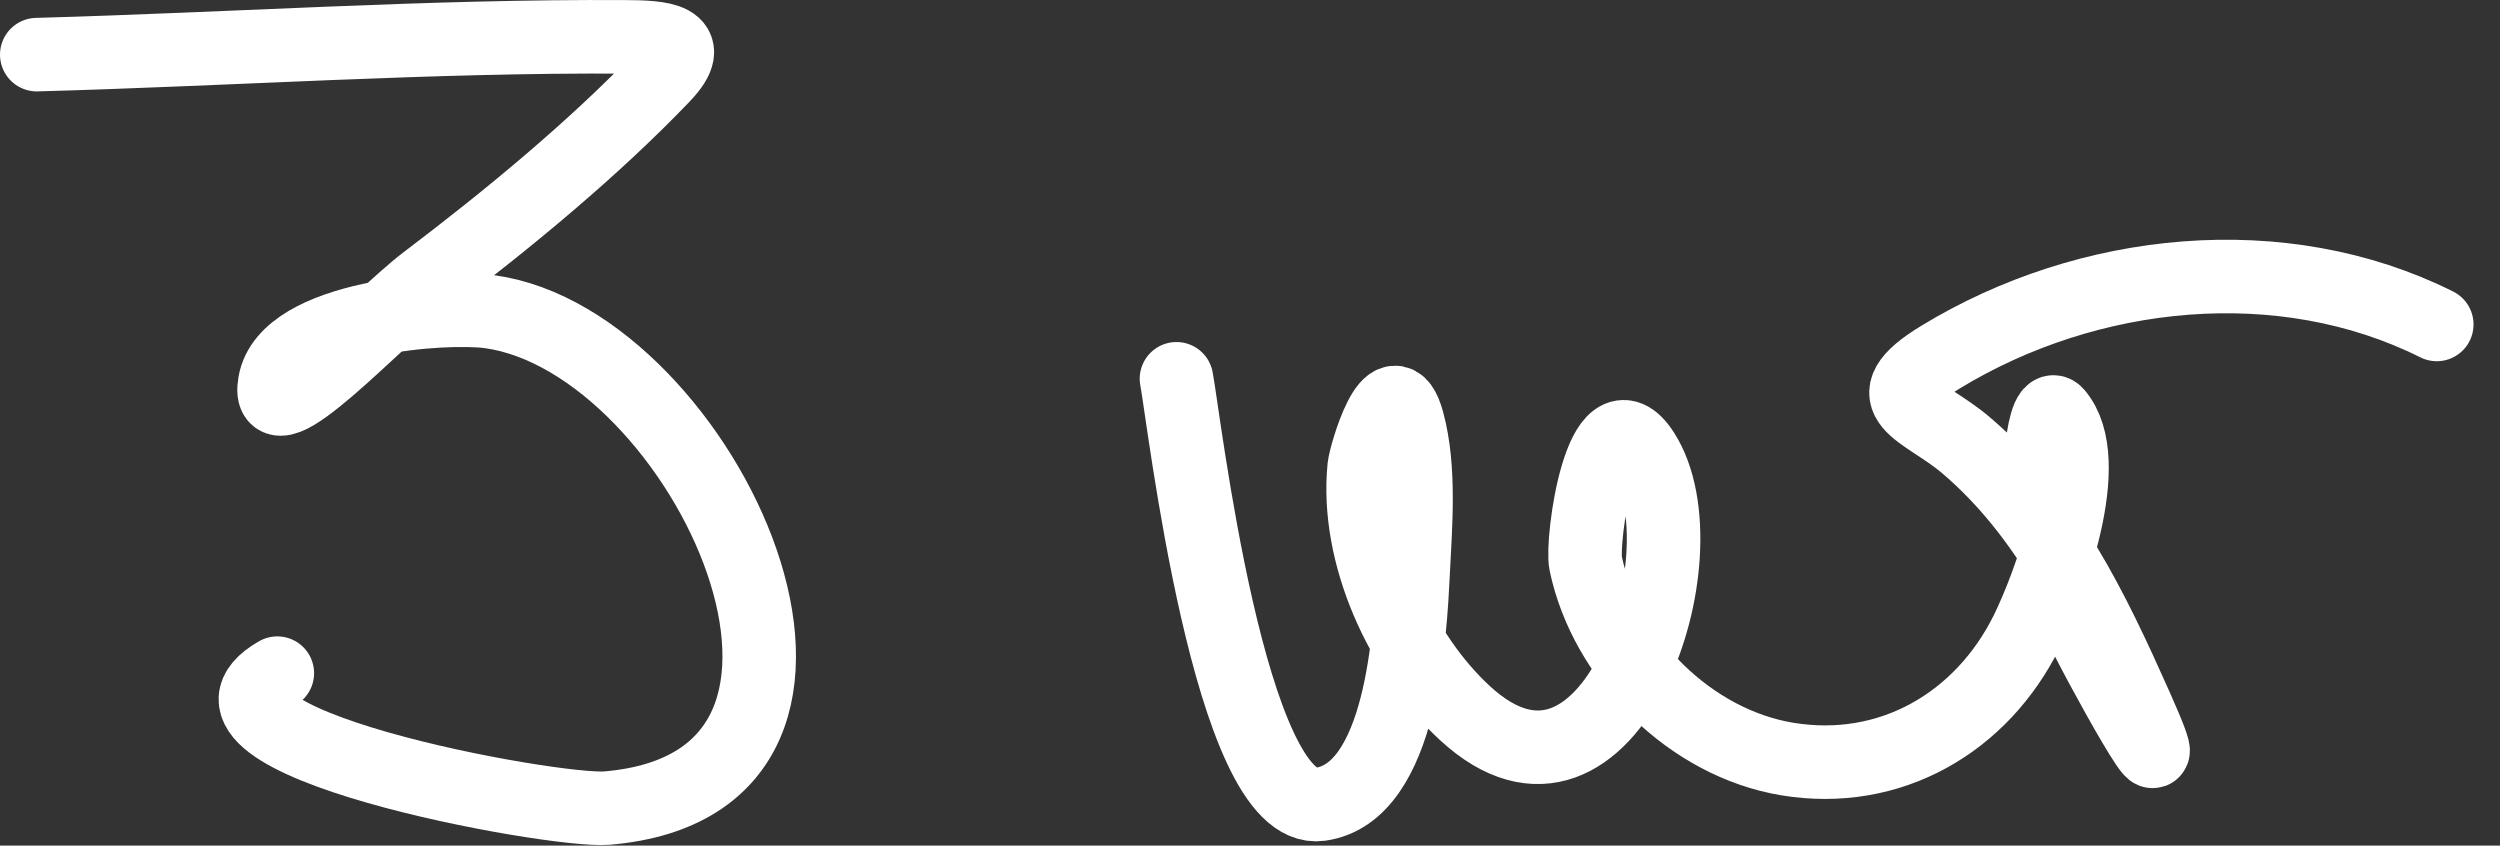 <?xml version="1.0" encoding="UTF-8"?> <svg xmlns="http://www.w3.org/2000/svg" width="68" height="23" viewBox="0 0 68 23" fill="none"><rect x="0" y="0" width="68" height="23" fill="#333333" stroke="none"/> <path d="M1 1.486C6.319 1.34 11.672 0.972 16.993 1.002C17.976 1.007 19.006 1.057 18.032 2.075C16.126 4.066 13.794 5.982 11.593 7.648C10.274 8.647 7.186 12.047 7.473 10.418C7.795 8.594 12.12 8.313 13.324 8.479C19.135 9.282 24.73 21.289 16.509 21.98C15.053 22.102 4.332 20.145 7.543 18.31" stroke="white" stroke-width="2" stroke-linecap="round"></path> <path d="M32 10.303C32.188 11.23 33.439 22.214 35.907 21.877C38.145 21.572 38.358 17.156 38.436 15.589C38.5 14.289 38.634 12.746 38.288 11.469C37.859 9.885 37.138 12.383 37.106 12.7C36.868 15.076 38.113 17.797 39.848 19.398C43.765 23.014 46.471 15.088 44.691 12.306C43.573 10.559 43.001 14.712 43.131 15.327C43.68 17.924 45.99 20.213 48.615 20.646C51.407 21.107 53.901 19.662 55.133 17.166C55.71 15.995 57.034 12.546 55.937 11.255C55.711 10.989 55.562 11.876 55.543 12.224C55.451 13.879 55.918 15.428 56.561 16.936C56.895 17.718 59.653 22.71 58.088 19.201C56.928 16.602 55.685 13.99 53.474 12.109C52.329 11.134 50.84 10.895 52.785 9.712C56.797 7.27 62.069 6.719 66.28 8.825" stroke="white" stroke-width="2" stroke-linecap="round"></path> </svg> 